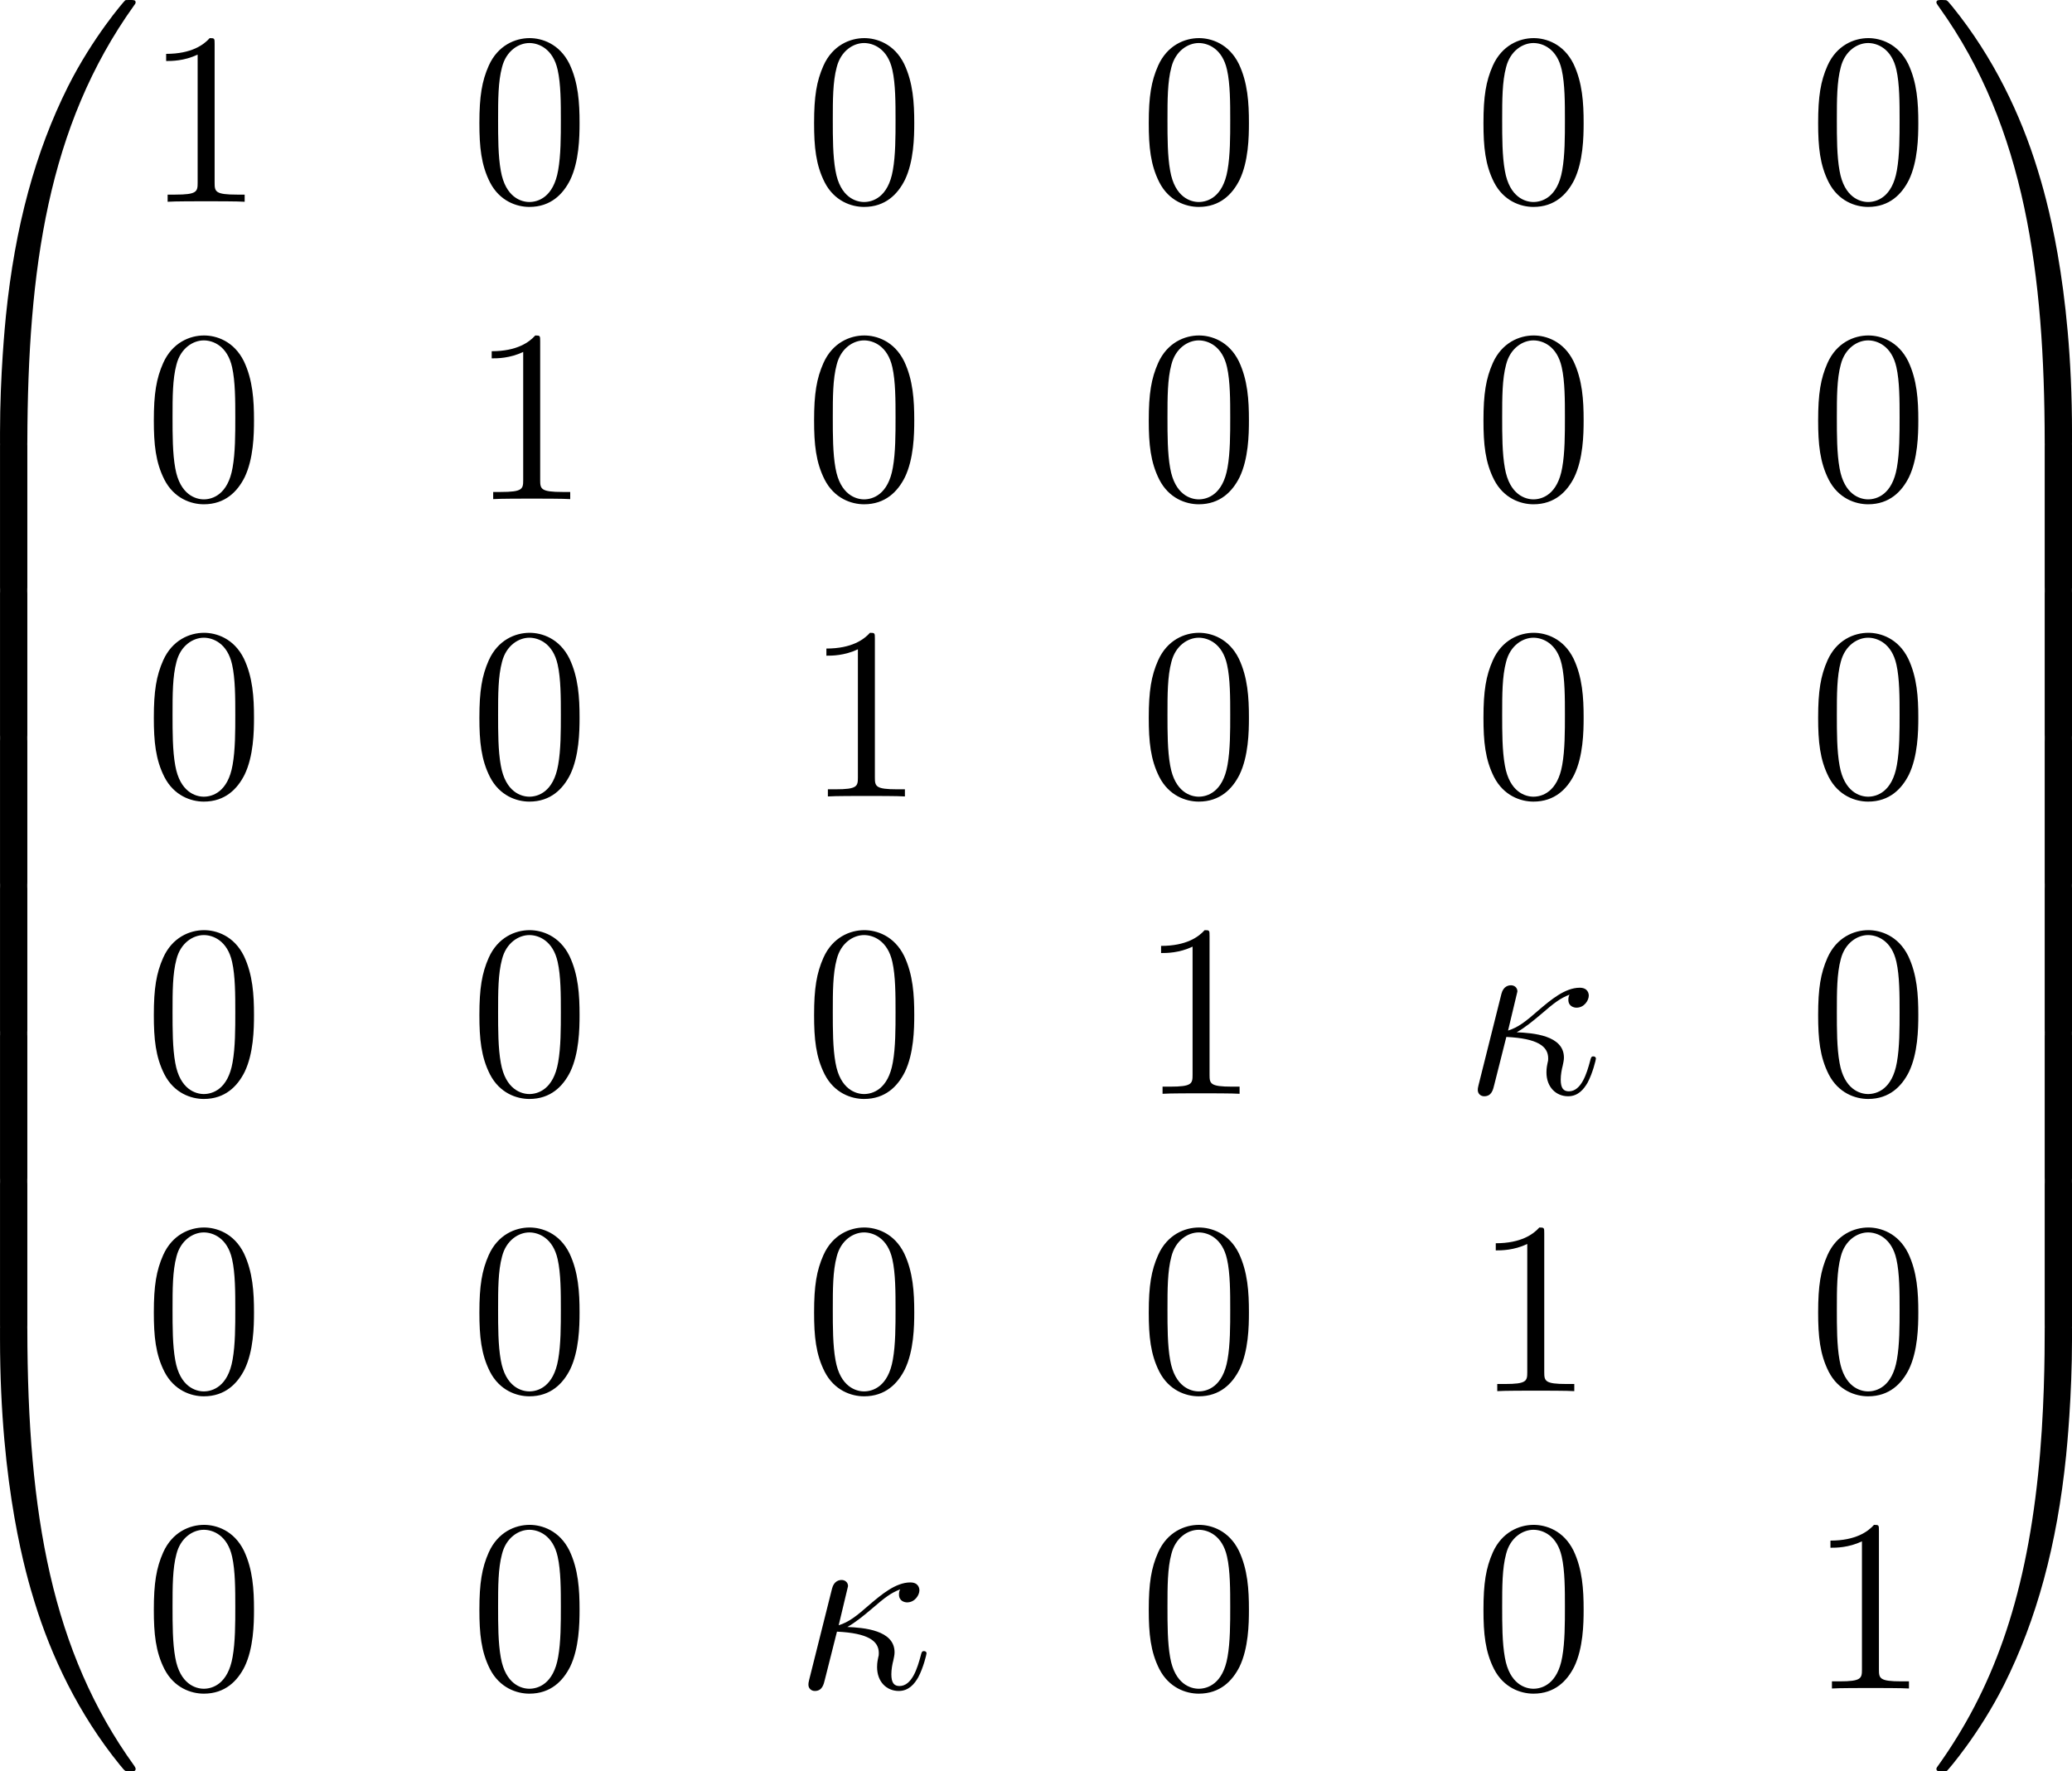 <?xml version='1.0' encoding='UTF-8'?>
<!-- Generated by CodeCogs with dvisvgm 3.2.2 -->
<svg version='1.1' xmlns='http://www.w3.org/2000/svg' xmlns:xlink='http://www.w3.org/1999/xlink' width='113.739pt' height='97.241pt' viewBox='-.775 -.284 113.739 97.241'>
<defs>
<path id='g1-20' d='M2.546-2.989C2.941-3.204 3.383-3.575 3.682-3.826C4.4-4.447 4.663-4.639 5.117-4.818C5.069-4.746 5.057-4.651 5.057-4.567C5.057-4.244 5.332-4.184 5.452-4.184C5.834-4.184 6.049-4.543 6.049-4.77C6.049-4.842 6.025-5.153 5.607-5.153C4.89-5.153 4.184-4.543 3.658-4.101C2.965-3.491 2.618-3.228 2.128-3.072L2.582-4.973C2.582-5.165 2.427-5.272 2.271-5.272C2.164-5.272 1.901-5.236 1.805-4.854L.693-.418C.658-.275 .658-.251 .658-.179C.658-.012 .789 .12 .968 .12C1.327 .12 1.399-.191 1.459-.442C1.53-.693 2.02-2.69 2.044-2.762C3.563-2.69 4.077-2.307 4.077-1.722C4.077-1.638 4.077-1.602 4.041-1.47C3.993-1.243 3.993-1.112 3.993-1.04C3.993-.323 4.459 .12 5.045 .12C5.535 .12 5.81-.227 5.99-.538C6.241-1.004 6.396-1.662 6.396-1.71C6.396-1.769 6.348-1.817 6.276-1.817C6.169-1.817 6.157-1.769 6.109-1.578C5.954-1.004 5.691-.12 5.081-.12C4.818-.12 4.686-.275 4.686-.693C4.686-.921 4.734-1.184 4.782-1.363C4.806-1.482 4.842-1.626 4.842-1.757C4.842-2.845 3.335-2.953 2.546-2.989Z'/>
<path id='g2-48' d='M5.356-3.826C5.356-4.818 5.296-5.786 4.866-6.695C4.376-7.687 3.515-7.95 2.929-7.95C2.236-7.95 1.387-7.603 .944-6.611C.61-5.858 .49-5.117 .49-3.826C.49-2.666 .574-1.793 1.004-.944C1.47-.036 2.295 .251 2.917 .251C3.957 .251 4.555-.371 4.902-1.064C5.332-1.961 5.356-3.132 5.356-3.826ZM2.917 .012C2.534 .012 1.757-.203 1.53-1.506C1.399-2.224 1.399-3.132 1.399-3.969C1.399-4.949 1.399-5.834 1.59-6.539C1.793-7.34 2.403-7.711 2.917-7.711C3.371-7.711 4.065-7.436 4.292-6.408C4.447-5.727 4.447-4.782 4.447-3.969C4.447-3.168 4.447-2.26 4.316-1.53C4.089-.215 3.335 .012 2.917 .012Z'/>
<path id='g2-49' d='M3.443-7.663C3.443-7.938 3.443-7.95 3.204-7.95C2.917-7.627 2.319-7.185 1.088-7.185V-6.838C1.363-6.838 1.961-6.838 2.618-7.149V-.921C2.618-.49 2.582-.347 1.53-.347H1.16V0C1.482-.024 2.642-.024 3.037-.024S4.579-.024 4.902 0V-.347H4.531C3.479-.347 3.443-.49 3.443-.921V-7.663Z'/>
<path id='g0-48' d='M4.471 21.161C4.734 21.161 4.806 21.161 4.806 20.993C4.83 12.613 5.798 5.655 9.983-.191C10.066-.299 10.066-.323 10.066-.347C10.066-.466 9.983-.466 9.791-.466S9.576-.466 9.552-.442C9.504-.406 7.986 1.339 6.779 3.742C5.2 6.898 4.208 10.521 3.766 14.872C3.73 15.243 3.479 17.73 3.479 20.563V21.029C3.491 21.161 3.563 21.161 3.814 21.161H4.471Z'/>
<path id='g0-49' d='M6.97 20.563C6.97 13.258 5.667 8.978 5.296 7.771C4.483 5.117 3.156 2.319 1.16-.143C.98-.359 .933-.418 .885-.442C.861-.454 .849-.466 .658-.466C.478-.466 .383-.466 .383-.347C.383-.323 .383-.299 .538-.084C4.698 5.727 5.631 12.9 5.643 20.993C5.643 21.161 5.715 21.161 5.978 21.161H6.635C6.886 21.161 6.958 21.161 6.97 21.029V20.563Z'/>
<path id='g0-64' d='M3.814-.598C3.563-.598 3.491-.598 3.479-.466V0C3.479 7.305 4.782 11.585 5.153 12.792C5.966 15.446 7.293 18.244 9.289 20.706C9.468 20.922 9.516 20.981 9.564 21.005C9.588 21.017 9.6 21.029 9.791 21.029S10.066 21.029 10.066 20.91C10.066 20.886 10.066 20.862 9.995 20.754C6.013 15.231 4.818 8.584 4.806-.43C4.806-.598 4.734-.598 4.471-.598H3.814Z'/>
<path id='g0-65' d='M6.97-.466C6.958-.598 6.886-.598 6.635-.598H5.978C5.715-.598 5.643-.598 5.643-.43C5.643 .801 5.631 3.646 5.32 6.623C4.674 12.804 3.084 17.084 .466 20.754C.383 20.862 .383 20.886 .383 20.91C.383 21.029 .478 21.029 .658 21.029C.849 21.029 .873 21.029 .897 21.005C.944 20.969 2.463 19.224 3.67 16.821C5.248 13.665 6.241 10.042 6.683 5.691C6.719 5.32 6.97 2.833 6.97 0V-.466Z'/>
<path id='g0-66' d='M4.806 .203C4.806-.108 4.794-.12 4.471-.12H3.814C3.491-.12 3.479-.108 3.479 .203V6.97C3.479 7.281 3.491 7.293 3.814 7.293H4.471C4.794 7.293 4.806 7.281 4.806 6.97V.203Z'/>
<path id='g0-67' d='M6.97 .203C6.97-.108 6.958-.12 6.635-.12H5.978C5.655-.12 5.643-.108 5.643 .203V6.97C5.643 7.281 5.655 7.293 5.978 7.293H6.635C6.958 7.293 6.97 7.281 6.97 6.97V.203Z'/>
</defs>
<g id='page1' transform='matrix(1.13 0 0 1.13 -207.33 -76.062)'>
<use x='179.314' y='67.526' xlink:href='#g0-48'/>
<use x='179.314' y='88.568' xlink:href='#g0-66'/>
<use x='179.314' y='95.741' xlink:href='#g0-66'/>
<use x='179.314' y='102.914' xlink:href='#g0-66'/>
<use x='179.314' y='110.087' xlink:href='#g0-66'/>
<use x='179.314' y='117.26' xlink:href='#g0-66'/>
<use x='179.314' y='124.433' xlink:href='#g0-66'/>
<use x='179.314' y='132.085' xlink:href='#g0-64'/>
<use x='189.775' y='76.862' xlink:href='#g2-49'/>
<use x='205.59' y='76.862' xlink:href='#g2-48'/>
<use x='221.849' y='76.862' xlink:href='#g2-48'/>
<use x='238.107' y='76.862' xlink:href='#g2-48'/>
<use x='254.366' y='76.862' xlink:href='#g2-48'/>
<use x='270.624' y='76.862' xlink:href='#g2-48'/>
<use x='189.775' y='91.308' xlink:href='#g2-48'/>
<use x='205.59' y='91.308' xlink:href='#g2-49'/>
<use x='221.849' y='91.308' xlink:href='#g2-48'/>
<use x='238.107' y='91.308' xlink:href='#g2-48'/>
<use x='254.366' y='91.308' xlink:href='#g2-48'/>
<use x='270.624' y='91.308' xlink:href='#g2-48'/>
<use x='189.775' y='105.753' xlink:href='#g2-48'/>
<use x='205.59' y='105.753' xlink:href='#g2-48'/>
<use x='221.849' y='105.753' xlink:href='#g2-49'/>
<use x='238.107' y='105.753' xlink:href='#g2-48'/>
<use x='254.366' y='105.753' xlink:href='#g2-48'/>
<use x='270.624' y='105.753' xlink:href='#g2-48'/>
<use x='189.775' y='120.199' xlink:href='#g2-48'/>
<use x='205.59' y='120.199' xlink:href='#g2-48'/>
<use x='221.849' y='120.199' xlink:href='#g2-48'/>
<use x='238.107' y='120.199' xlink:href='#g2-49'/>
<use x='253.923' y='120.199' xlink:href='#g1-20'/>
<use x='270.624' y='120.199' xlink:href='#g2-48'/>
<use x='189.775' y='134.645' xlink:href='#g2-48'/>
<use x='205.59' y='134.645' xlink:href='#g2-48'/>
<use x='221.849' y='134.645' xlink:href='#g2-48'/>
<use x='238.107' y='134.645' xlink:href='#g2-48'/>
<use x='254.366' y='134.645' xlink:href='#g2-49'/>
<use x='270.624' y='134.645' xlink:href='#g2-48'/>
<use x='189.775' y='149.091' xlink:href='#g2-48'/>
<use x='205.59' y='149.091' xlink:href='#g2-48'/>
<use x='221.406' y='149.091' xlink:href='#g1-20'/>
<use x='238.107' y='149.091' xlink:href='#g2-48'/>
<use x='254.366' y='149.091' xlink:href='#g2-48'/>
<use x='270.624' y='149.091' xlink:href='#g2-49'/>
<use x='276.477' y='67.526' xlink:href='#g0-49'/>
<use x='276.477' y='88.568' xlink:href='#g0-67'/>
<use x='276.477' y='95.741' xlink:href='#g0-67'/>
<use x='276.477' y='102.914' xlink:href='#g0-67'/>
<use x='276.477' y='110.087' xlink:href='#g0-67'/>
<use x='276.477' y='117.26' xlink:href='#g0-67'/>
<use x='276.477' y='124.433' xlink:href='#g0-67'/>
<use x='276.477' y='132.085' xlink:href='#g0-65'/>
</g>
</svg>